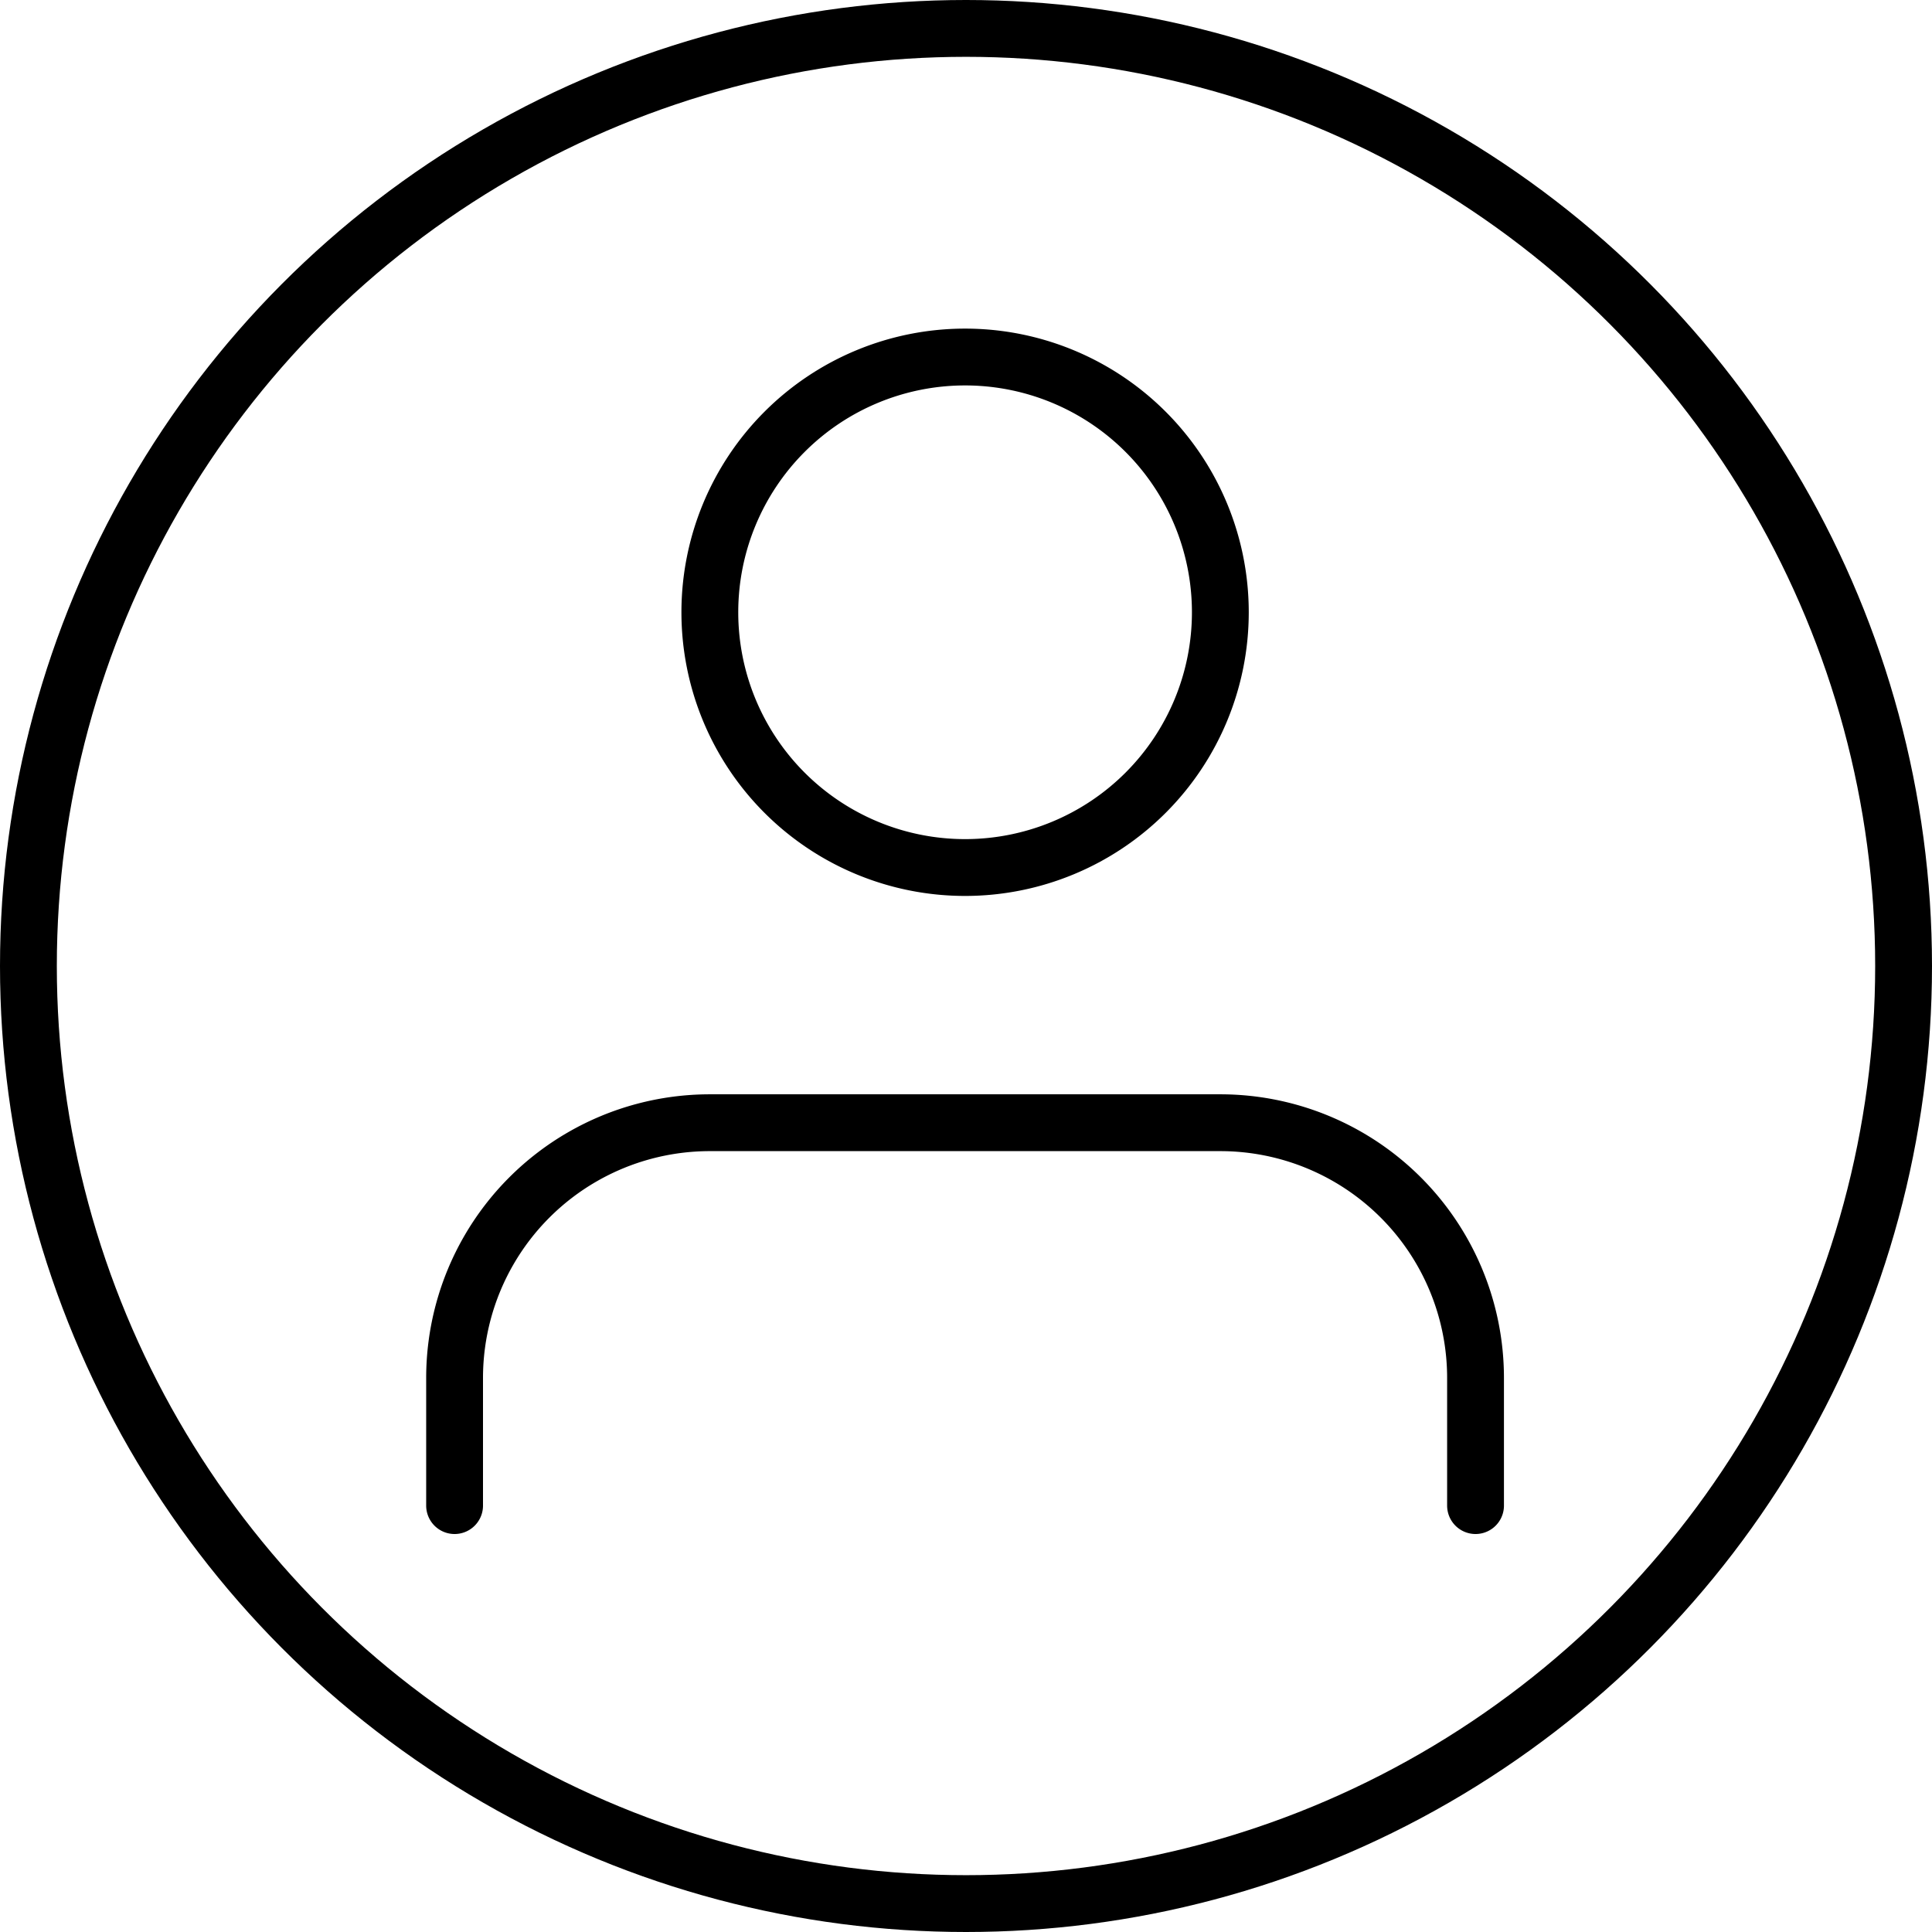 <svg xmlns="http://www.w3.org/2000/svg" width="34" height="34" viewBox="0 0 34 34">
  <g id="Group_16" data-name="Group 16" transform="translate(-1317 -12)">
    <g id="Icon_feather-user" data-name="Icon feather-user" transform="translate(1319 13.783)">
      <path id="Path_6" data-name="Path 6" d="M23.967,29.238V26.992A4.492,4.492,0,0,0,19.475,22.5H10.492A4.492,4.492,0,0,0,6,26.992v2.246" transform="translate(0 -4.525)" fill="none" stroke="#000" stroke-linecap="round" stroke-linejoin="round" stroke-width="1"/>
      <path id="Path_7" data-name="Path 7" d="M20.984,8.992A4.492,4.492,0,1,1,16.492,4.5a4.492,4.492,0,0,1,4.492,4.492Z" transform="translate(-1.508)" fill="none" stroke="#000" stroke-linecap="round" stroke-linejoin="round" stroke-width="1"/>
    </g>
    <g id="Ellipse_1" data-name="Ellipse 1" transform="translate(1317 12)" fill="none" stroke="#000" stroke-width="1">
      <circle cx="17" cy="17" r="17" stroke="none"/>
      <circle cx="17" cy="17" r="16.5" fill="none"/>
    </g>
  </g>
</svg>
